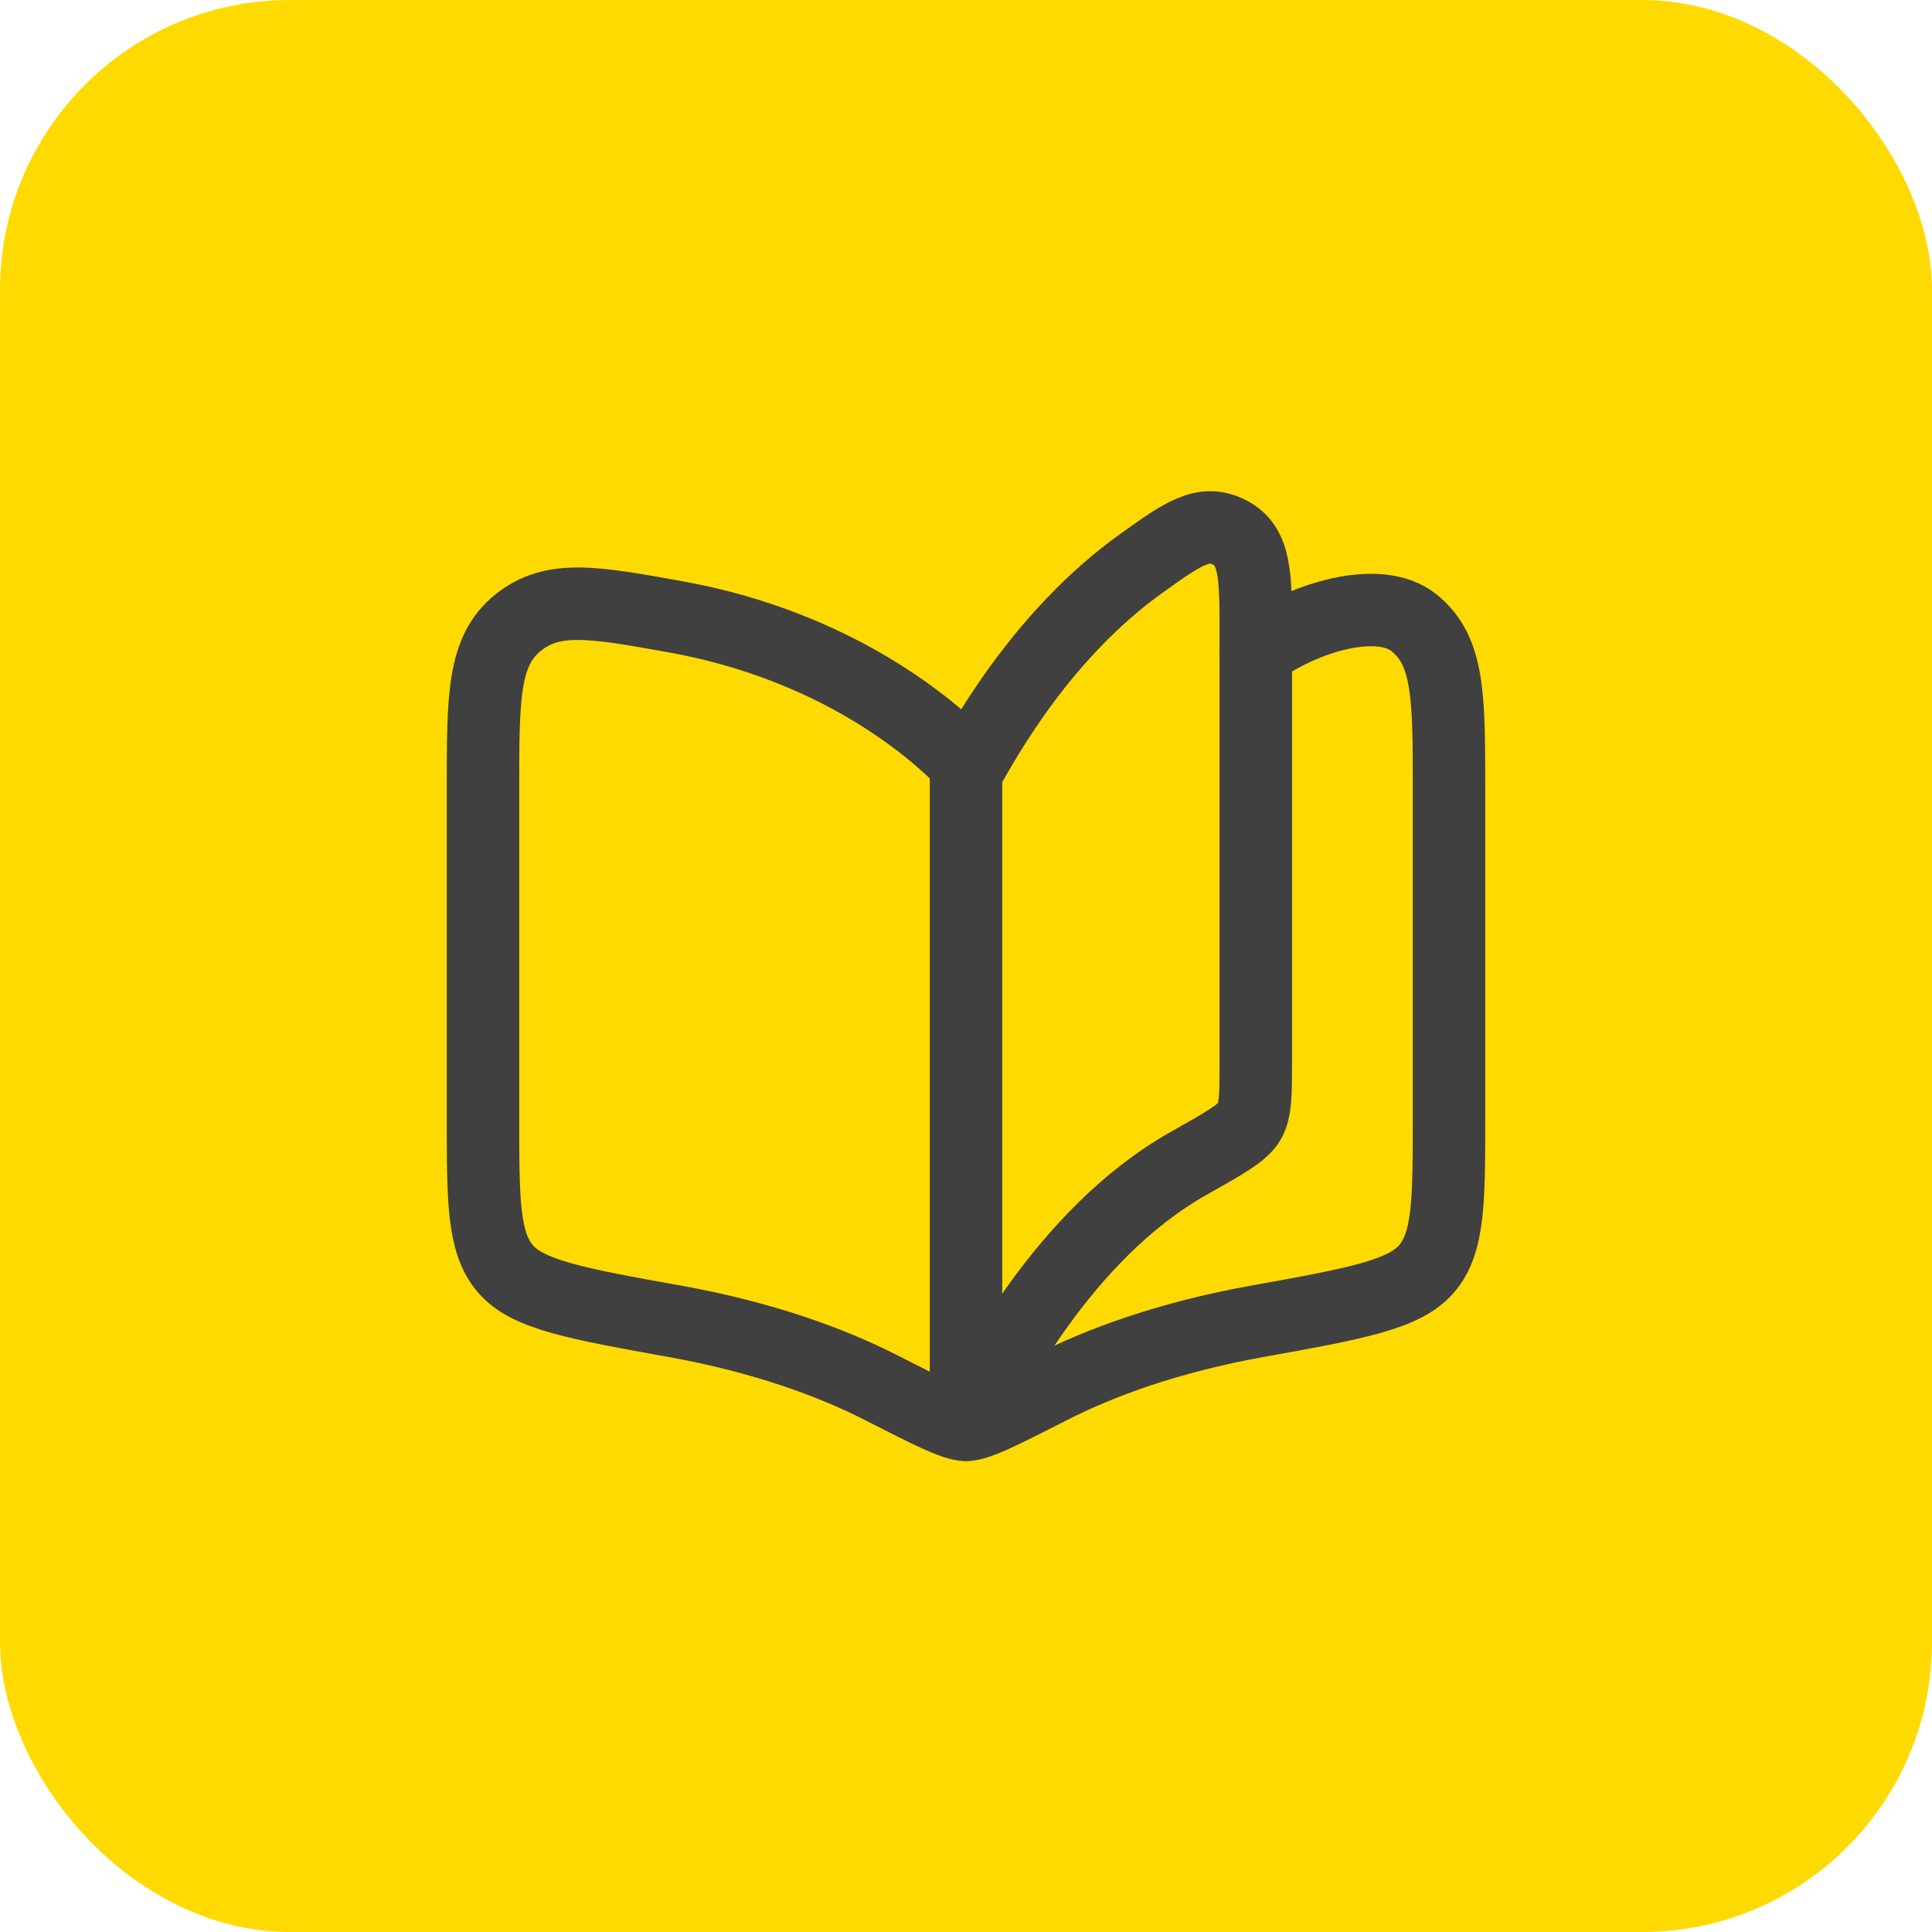 <?xml version="1.0" encoding="UTF-8"?> <svg xmlns="http://www.w3.org/2000/svg" width="40" height="40" viewBox="0 0 40 40" fill="none"><rect y="-0" width="40" height="40" rx="6" fill="#FFDA00"></rect><path d="M24.613 24.084C21.98 25.567 20.477 28.64 20 29.499V15.999C20.415 15.253 21.602 13.116 23.632 11.663C24.487 11.051 24.914 10.745 25.457 11.024C26 11.303 26 11.919 26 13.151V21.991C26 22.656 26 22.989 25.863 23.223C25.727 23.456 25.355 23.666 24.613 24.084Z" stroke="#404041" stroke-width="1.5" stroke-linecap="round" stroke-linejoin="round"></path><path d="M20 15.805C19.313 15.084 17.322 13.37 13.981 12.769C12.288 12.465 11.442 12.312 10.721 12.896C10 13.479 10 14.426 10 16.321V23.129C10 24.861 10 25.727 10.463 26.268C10.925 26.809 11.944 26.992 13.981 27.358C15.796 27.685 17.213 28.205 18.239 28.728C19.248 29.242 19.753 29.5 20 29.5C20.247 29.5 20.752 29.242 21.761 28.728C22.787 28.205 24.204 27.685 26.019 27.358C28.056 26.992 29.075 26.809 29.537 26.268C30 25.727 30 24.861 30 23.129V16.321C30 14.426 30 13.479 29.279 12.896C28.558 12.312 27 12.769 26 13.499" stroke="#404041" stroke-width="1.5" stroke-linecap="round" stroke-linejoin="round"></path></svg> 